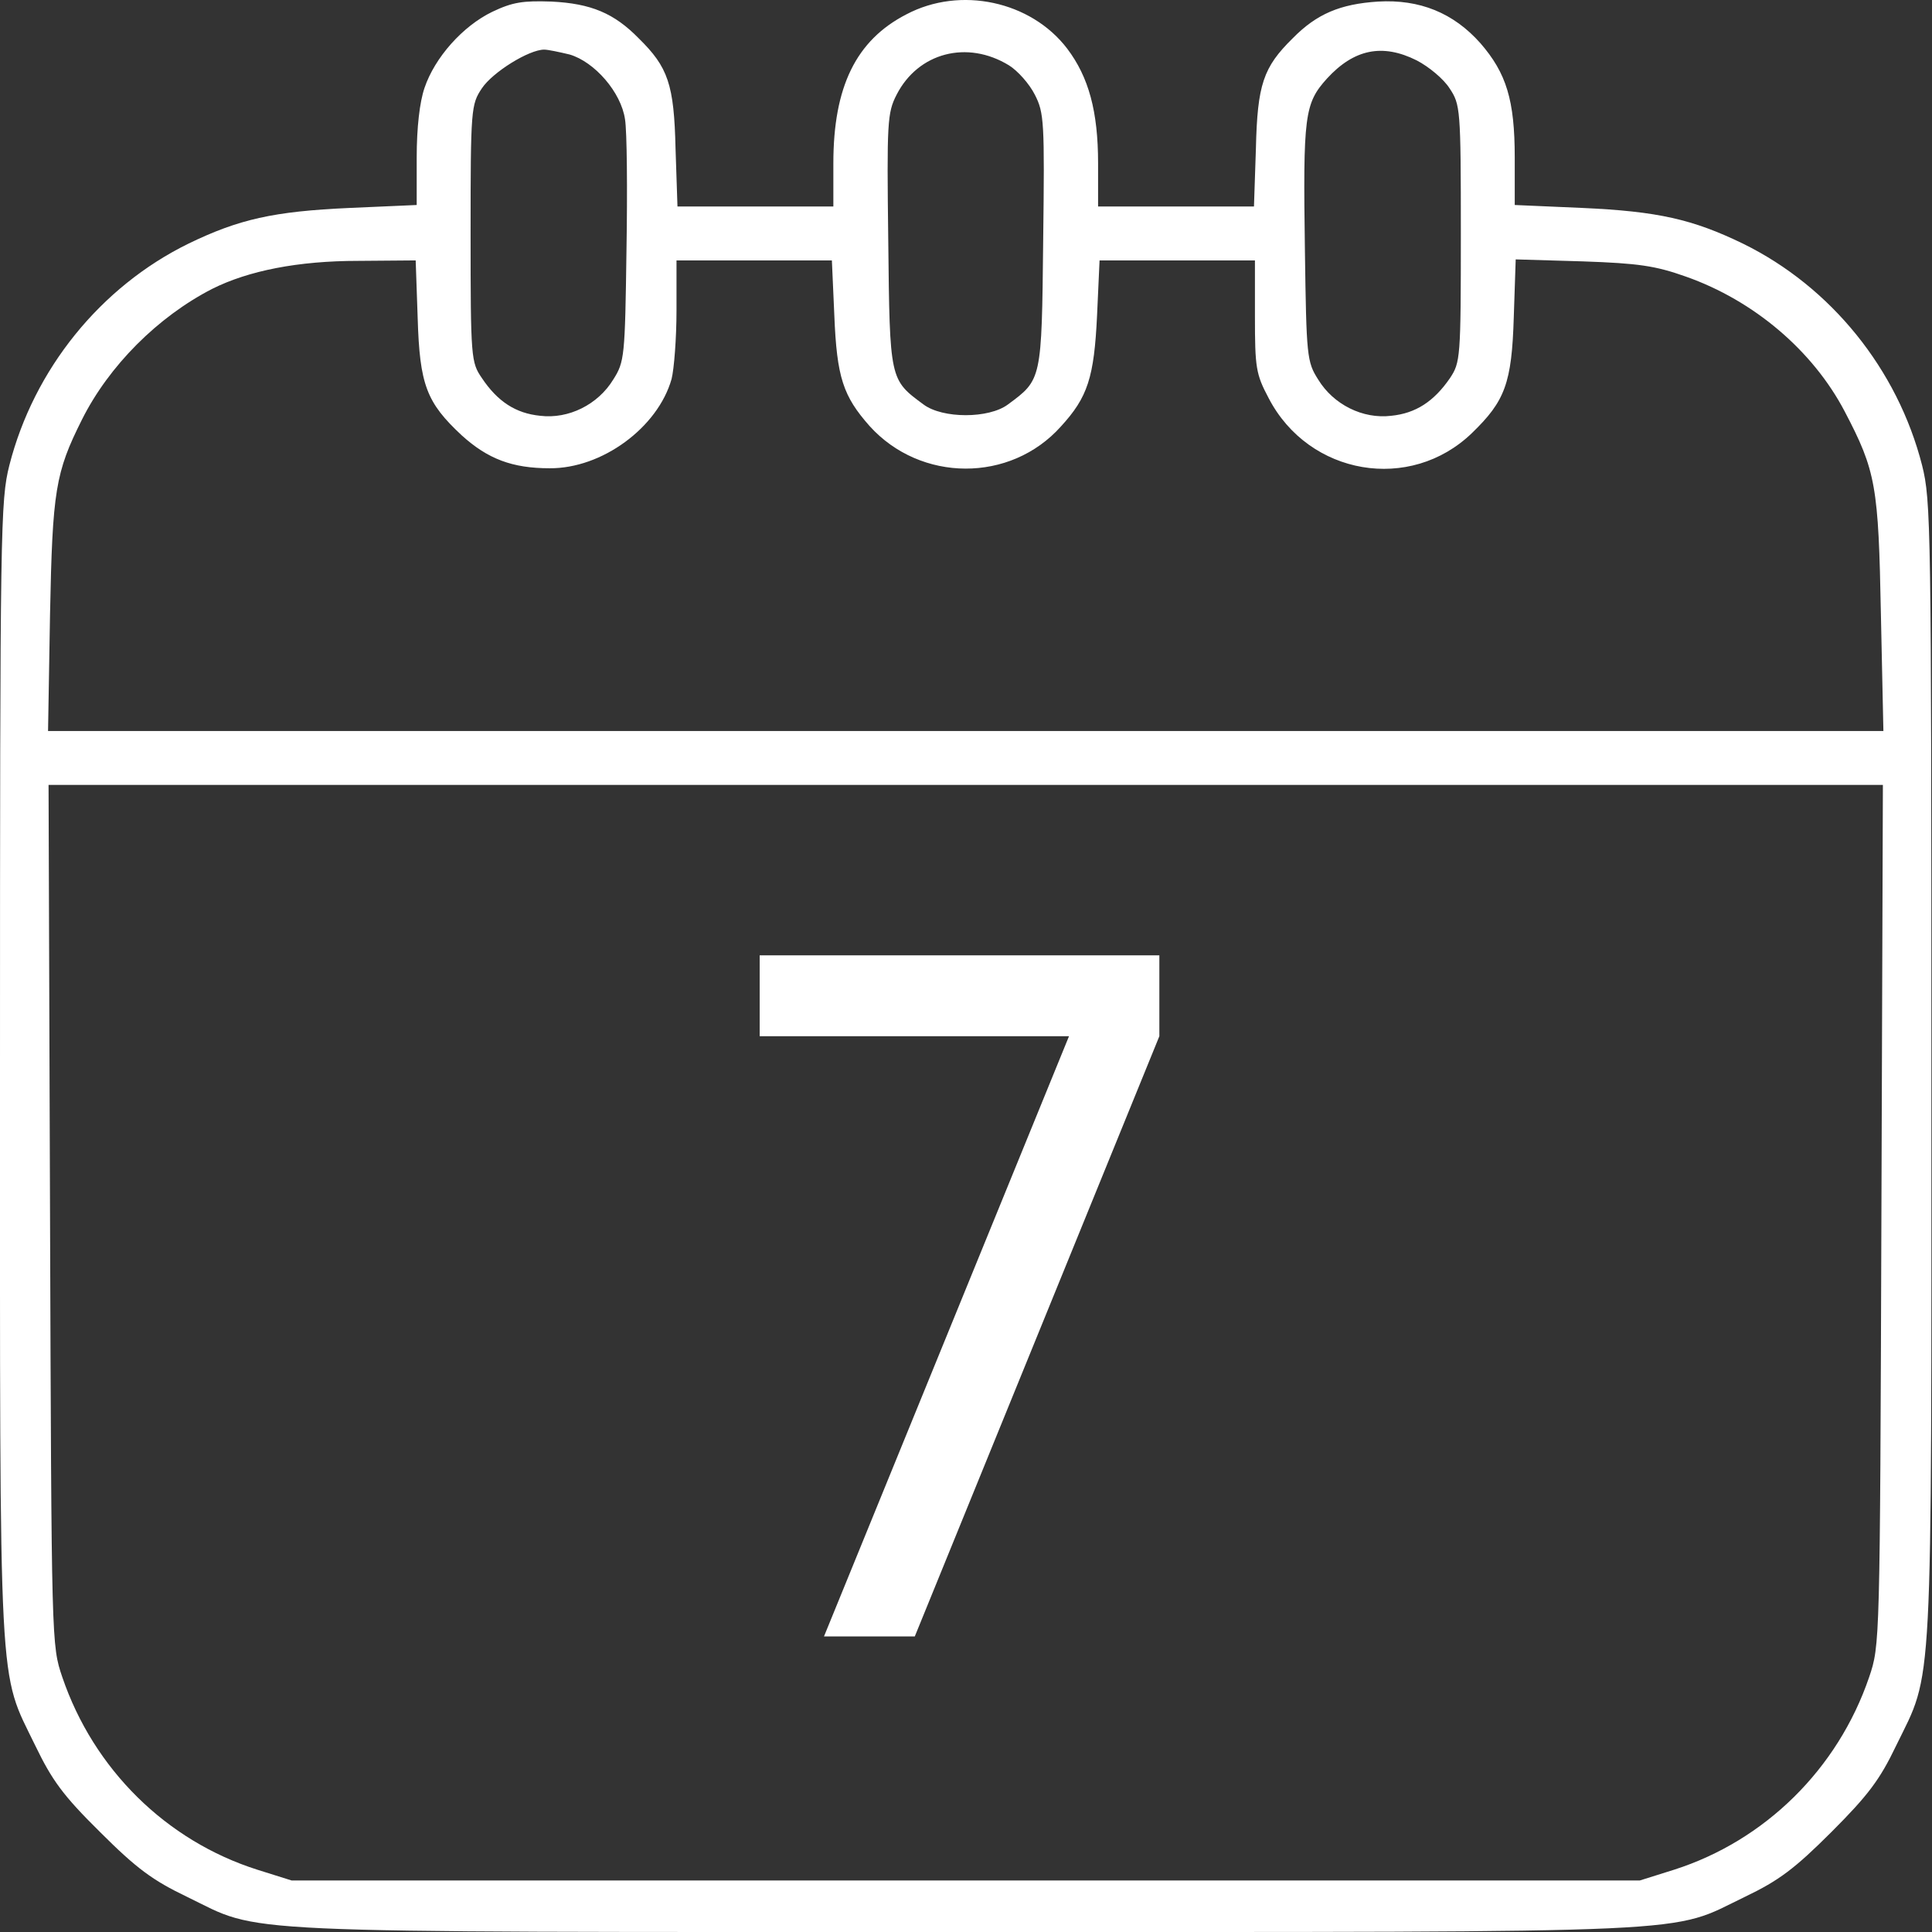 <svg width="38" height="38" viewBox="0 0 38 38" fill="none" xmlns="http://www.w3.org/2000/svg">
<rect x="0" y="0" width="38" height="38" fill="#333333" stroke="none"/>
<path d="M9.681 0.233C9.102 0.513 8.552 1.13 8.35 1.728C8.254 2.007 8.196 2.509 8.196 3.097V4.032L6.875 4.09C5.38 4.157 4.696 4.312 3.703 4.794C1.977 5.642 0.666 7.262 0.184 9.152C0.01 9.846 0 10.319 0 21.069C0 33.565 -0.038 32.822 0.695 34.336C1.022 35.011 1.234 35.31 1.967 36.033C2.69 36.756 3.009 36.987 3.674 37.306C5.188 38.038 4.204 38 18.994 38C33.794 38 32.801 38.038 34.325 37.306C34.99 36.987 35.298 36.756 36.022 36.033C36.745 35.31 36.976 35.001 37.294 34.336C38.027 32.832 37.988 33.565 37.988 21.069C37.988 10.319 37.979 9.846 37.805 9.152C37.323 7.262 36.012 5.642 34.286 4.794C33.293 4.312 32.608 4.157 31.124 4.09L29.793 4.032V3.097C29.793 1.969 29.629 1.439 29.118 0.85C28.588 0.253 27.923 -0.017 27.103 0.031C26.361 0.079 25.898 0.272 25.425 0.754C24.847 1.323 24.731 1.66 24.702 2.923L24.664 4.061H23.131H21.598V3.213C21.598 2.191 21.414 1.516 20.99 0.956C20.277 0.021 18.888 -0.278 17.828 0.282C16.835 0.793 16.391 1.708 16.391 3.213V4.061H14.858H13.325L13.287 2.923C13.258 1.66 13.142 1.323 12.563 0.754C12.081 0.262 11.628 0.069 10.847 0.031C10.288 0.012 10.085 0.04 9.681 0.233ZM11.204 1.072C11.696 1.217 12.216 1.815 12.293 2.345C12.332 2.576 12.342 3.733 12.322 4.929C12.293 7.011 12.284 7.117 12.062 7.465C11.763 7.956 11.185 8.246 10.625 8.178C10.143 8.13 9.787 7.898 9.478 7.436C9.266 7.127 9.256 7.05 9.256 4.591C9.256 2.133 9.266 2.056 9.478 1.737C9.69 1.419 10.404 0.976 10.703 0.976C10.78 0.976 11.002 1.024 11.204 1.072ZM19.843 1.284C20.016 1.39 20.248 1.651 20.354 1.863C20.537 2.219 20.547 2.393 20.518 4.736C20.489 7.484 20.489 7.465 19.824 7.956C19.448 8.236 18.541 8.236 18.165 7.956C17.5 7.465 17.5 7.484 17.471 4.736C17.442 2.403 17.452 2.219 17.635 1.863C18.059 1.034 19.023 0.783 19.843 1.284ZM27.865 1.188C28.106 1.313 28.395 1.554 28.511 1.737C28.723 2.056 28.733 2.133 28.733 4.591C28.733 7.05 28.723 7.127 28.52 7.436C28.202 7.898 27.845 8.13 27.363 8.178C26.804 8.246 26.226 7.956 25.927 7.465C25.705 7.117 25.695 7.011 25.666 4.929C25.628 2.268 25.657 2.036 26.1 1.545C26.631 0.966 27.19 0.85 27.865 1.188ZM8.215 6.25C8.254 7.571 8.389 7.918 9.083 8.564C9.594 9.027 10.076 9.21 10.809 9.21C11.84 9.219 12.939 8.409 13.209 7.455C13.258 7.262 13.306 6.655 13.306 6.105V5.122H14.839H16.362L16.41 6.201C16.459 7.426 16.584 7.792 17.105 8.381C18.107 9.489 19.872 9.499 20.865 8.39C21.395 7.812 21.52 7.426 21.578 6.201L21.627 5.122H23.15H24.683V6.221C24.683 7.233 24.702 7.358 24.953 7.831C25.744 9.354 27.739 9.692 28.954 8.515C29.6 7.889 29.735 7.542 29.774 6.24L29.812 5.102L31.133 5.141C32.232 5.179 32.56 5.228 33.158 5.44C34.498 5.912 35.655 6.896 36.282 8.091C36.899 9.268 36.947 9.557 36.995 12.083L37.044 14.378H18.994H0.945L0.984 12.083C1.032 9.644 1.09 9.296 1.611 8.255C2.141 7.195 3.105 6.23 4.175 5.681C4.889 5.324 5.862 5.131 7.048 5.131L8.176 5.122L8.215 6.25ZM37.005 23.894C36.976 32.34 36.976 32.359 36.764 32.986C36.147 34.799 34.71 36.206 32.927 36.775L32.252 36.987H18.994H5.737L5.062 36.775C3.269 36.206 1.842 34.799 1.225 32.986C1.013 32.359 1.013 32.34 0.984 23.894L0.955 15.438H18.994H37.034L37.005 23.894Z" fill="white"/>
<path d="M16.207 32.186L21.026 20.381H14.942V18.79H22.803V20.381L17.993 32.186H16.207Z" fill="white"/>
</svg>
